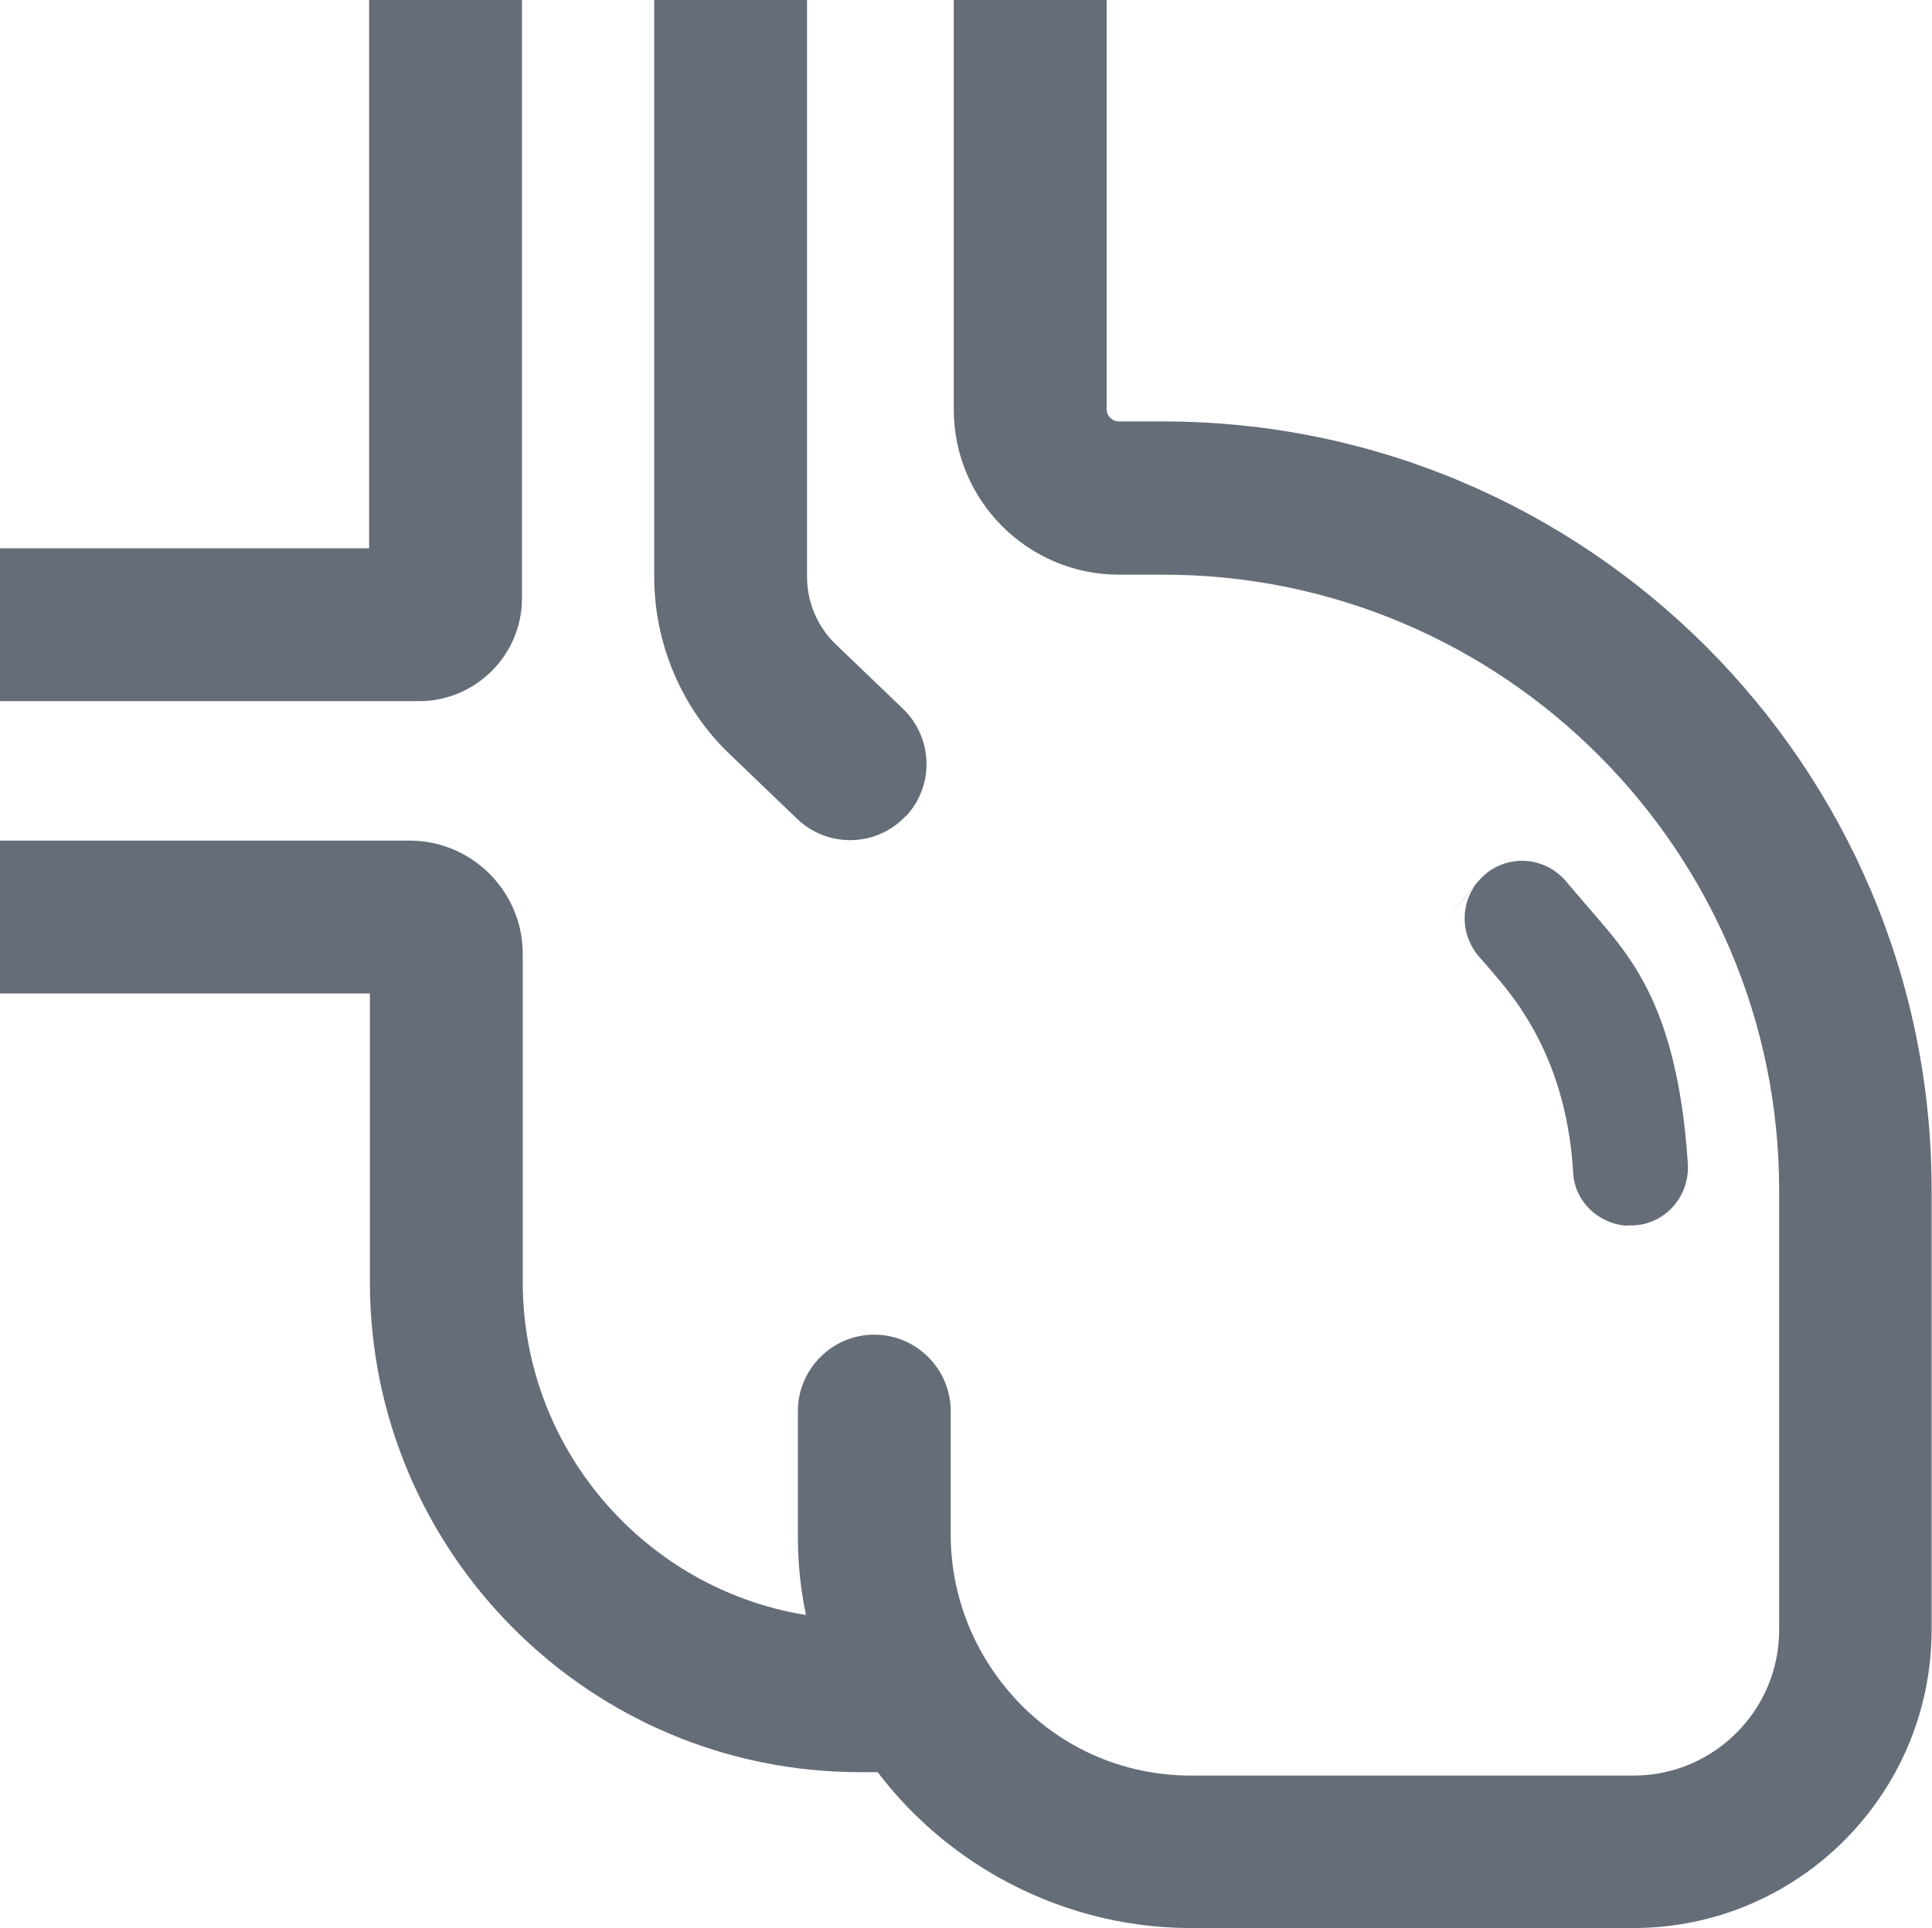 <svg viewBox="0 0 50.56 50.46" xmlns="http://www.w3.org/2000/svg" id="Réteg_2">
  <defs>
    <style>
      .cls-1 {
        fill: #656d79;
      }
    </style>
  </defs>
  <g id="Layer_1">
    <g>
      <g>
        <path d="M24.04,46.38h-1.54c-7.07,0-12.82-5.75-12.82-12.83v-7.55H0v-4h10.72c1.63,0,2.96,1.33,2.96,2.96v8.59c0,4.87,3.96,8.83,8.82,8.83h1.54v4Z" class="cls-1"></path>
        <path d="M23.7,21.36c-.76.81-2.04.84-2.84.07l-1.72-1.65c-1.29-1.21-2.02-2.92-2.02-4.69V0h4v15.1c0,.67.28,1.32.77,1.78l1.74,1.67c.79.76.83,2.02.07,2.82h0Z" class="cls-1"></path>
        <path d="M30.45,11.03h-1.17c-.17,0-.32-.14-.32-.32V0h-4v10.72c0,2.38,1.94,4.32,4.32,4.32h1.17c8.88,0,16.11,7.23,16.11,16.11v11.51c0,2.1-1.71,3.81-3.81,3.81h-11.58c-2.24,0-4.26-1.16-5.41-3.1l-1.72,1.02,1.72-1.02c-.57-.96-.87-2.05-.88-3.15v-3.29c0-1.1-.9-2-2-2s-2,.9-2,2v3.3c0,1.81.5,3.6,1.43,5.17h0c1.84,3.12,5.24,5.06,8.85,5.06h11.58c4.31,0,7.81-3.5,7.81-7.81v-11.51c0-11.09-9.02-20.11-20.11-20.11Z" class="cls-1"></path>
        <path d="M10.97,18.35H0v-4h9.66V0h4v15.66c0,1.48-1.21,2.69-2.69,2.69Z" class="cls-1"></path>
      </g>
      <path d="M42.6,32.07h0c.91.05,1.63-.72,1.57-1.62-.28-4.26-1.6-5.52-2.62-6.72-.22-.26-.42-.49-.59-.69-.61-.69-1.68-.68-2.27.02l-.86,1.02.97-1.14-.1.11c-.5.57-.49,1.41,0,1.98.16.18.34.39.55.64.7.83,1.77,2.4,1.92,5.03.04.75.67,1.34,1.42,1.38Z" class="cls-1"></path>
    </g>
  </g>
</svg>